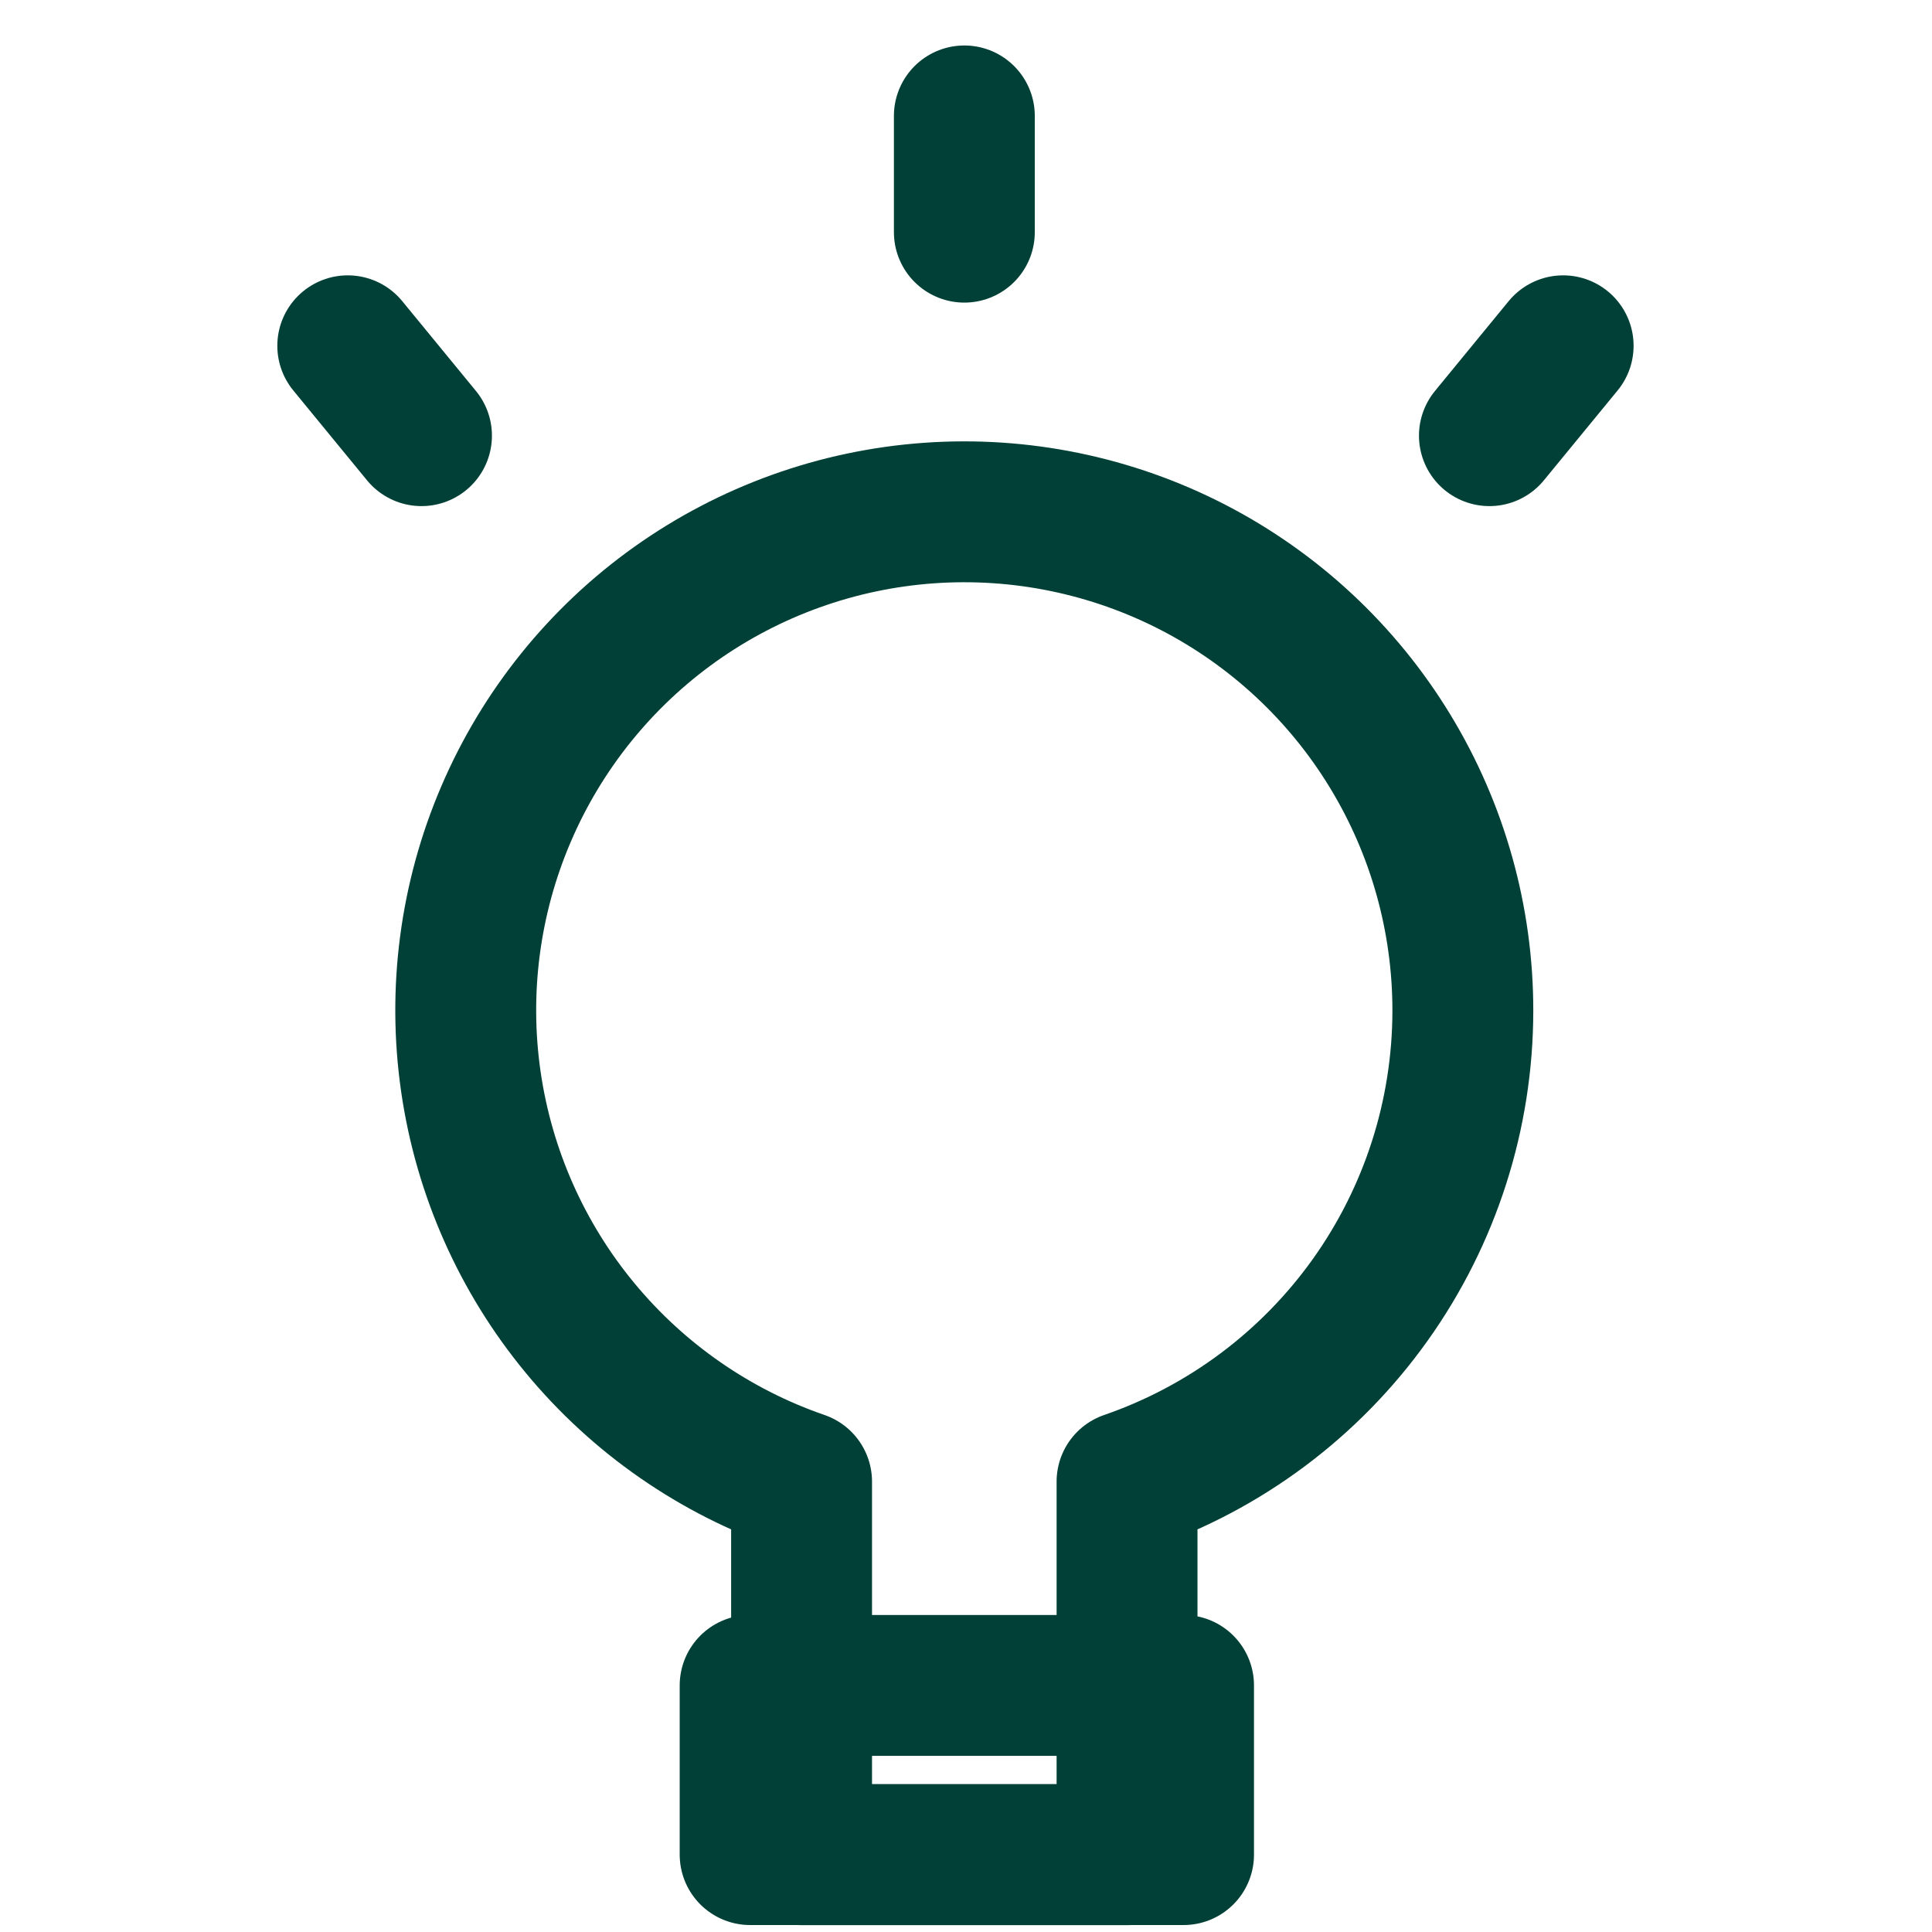<svg width="48" height="48" viewBox="0 0 48 48" fill="none" xmlns="http://www.w3.org/2000/svg">
<path d="M36.344 25.113C36.346 22.838 35.721 20.606 34.538 18.663C33.356 16.719 31.66 15.139 29.639 14.095C27.617 13.052 25.347 12.585 23.077 12.747C20.808 12.909 18.627 13.693 16.773 15.012C14.92 16.332 13.466 18.136 12.571 20.228C11.675 22.319 11.373 24.617 11.698 26.869C12.023 29.121 12.961 31.24 14.411 32.993C15.86 34.747 17.765 36.068 19.915 36.81V46.08H28.001V36.81C30.435 35.97 32.547 34.392 34.042 32.296C35.538 30.199 36.342 27.688 36.344 25.113Z" stroke="#004036" stroke-width="3.5" stroke-linecap="round" stroke-linejoin="round"/>
<path d="M29.405 41.874H18.637V46.077H29.405V41.874Z" stroke="#004036" stroke-width="3.5" stroke-linecap="round" stroke-linejoin="round"/>
<path d="M23.959 2.88V5.768" stroke="#004036" stroke-width="3.5" stroke-linecap="round" stroke-linejoin="round"/>
<path d="M38.836 8.591L37.004 10.824" stroke="#004036" stroke-width="3.5" stroke-linecap="round" stroke-linejoin="round"/>
<path d="M8.64 8.591L10.472 10.824" stroke="#004036" stroke-width="3.5" stroke-linecap="round" stroke-linejoin="round"/>
</svg>
